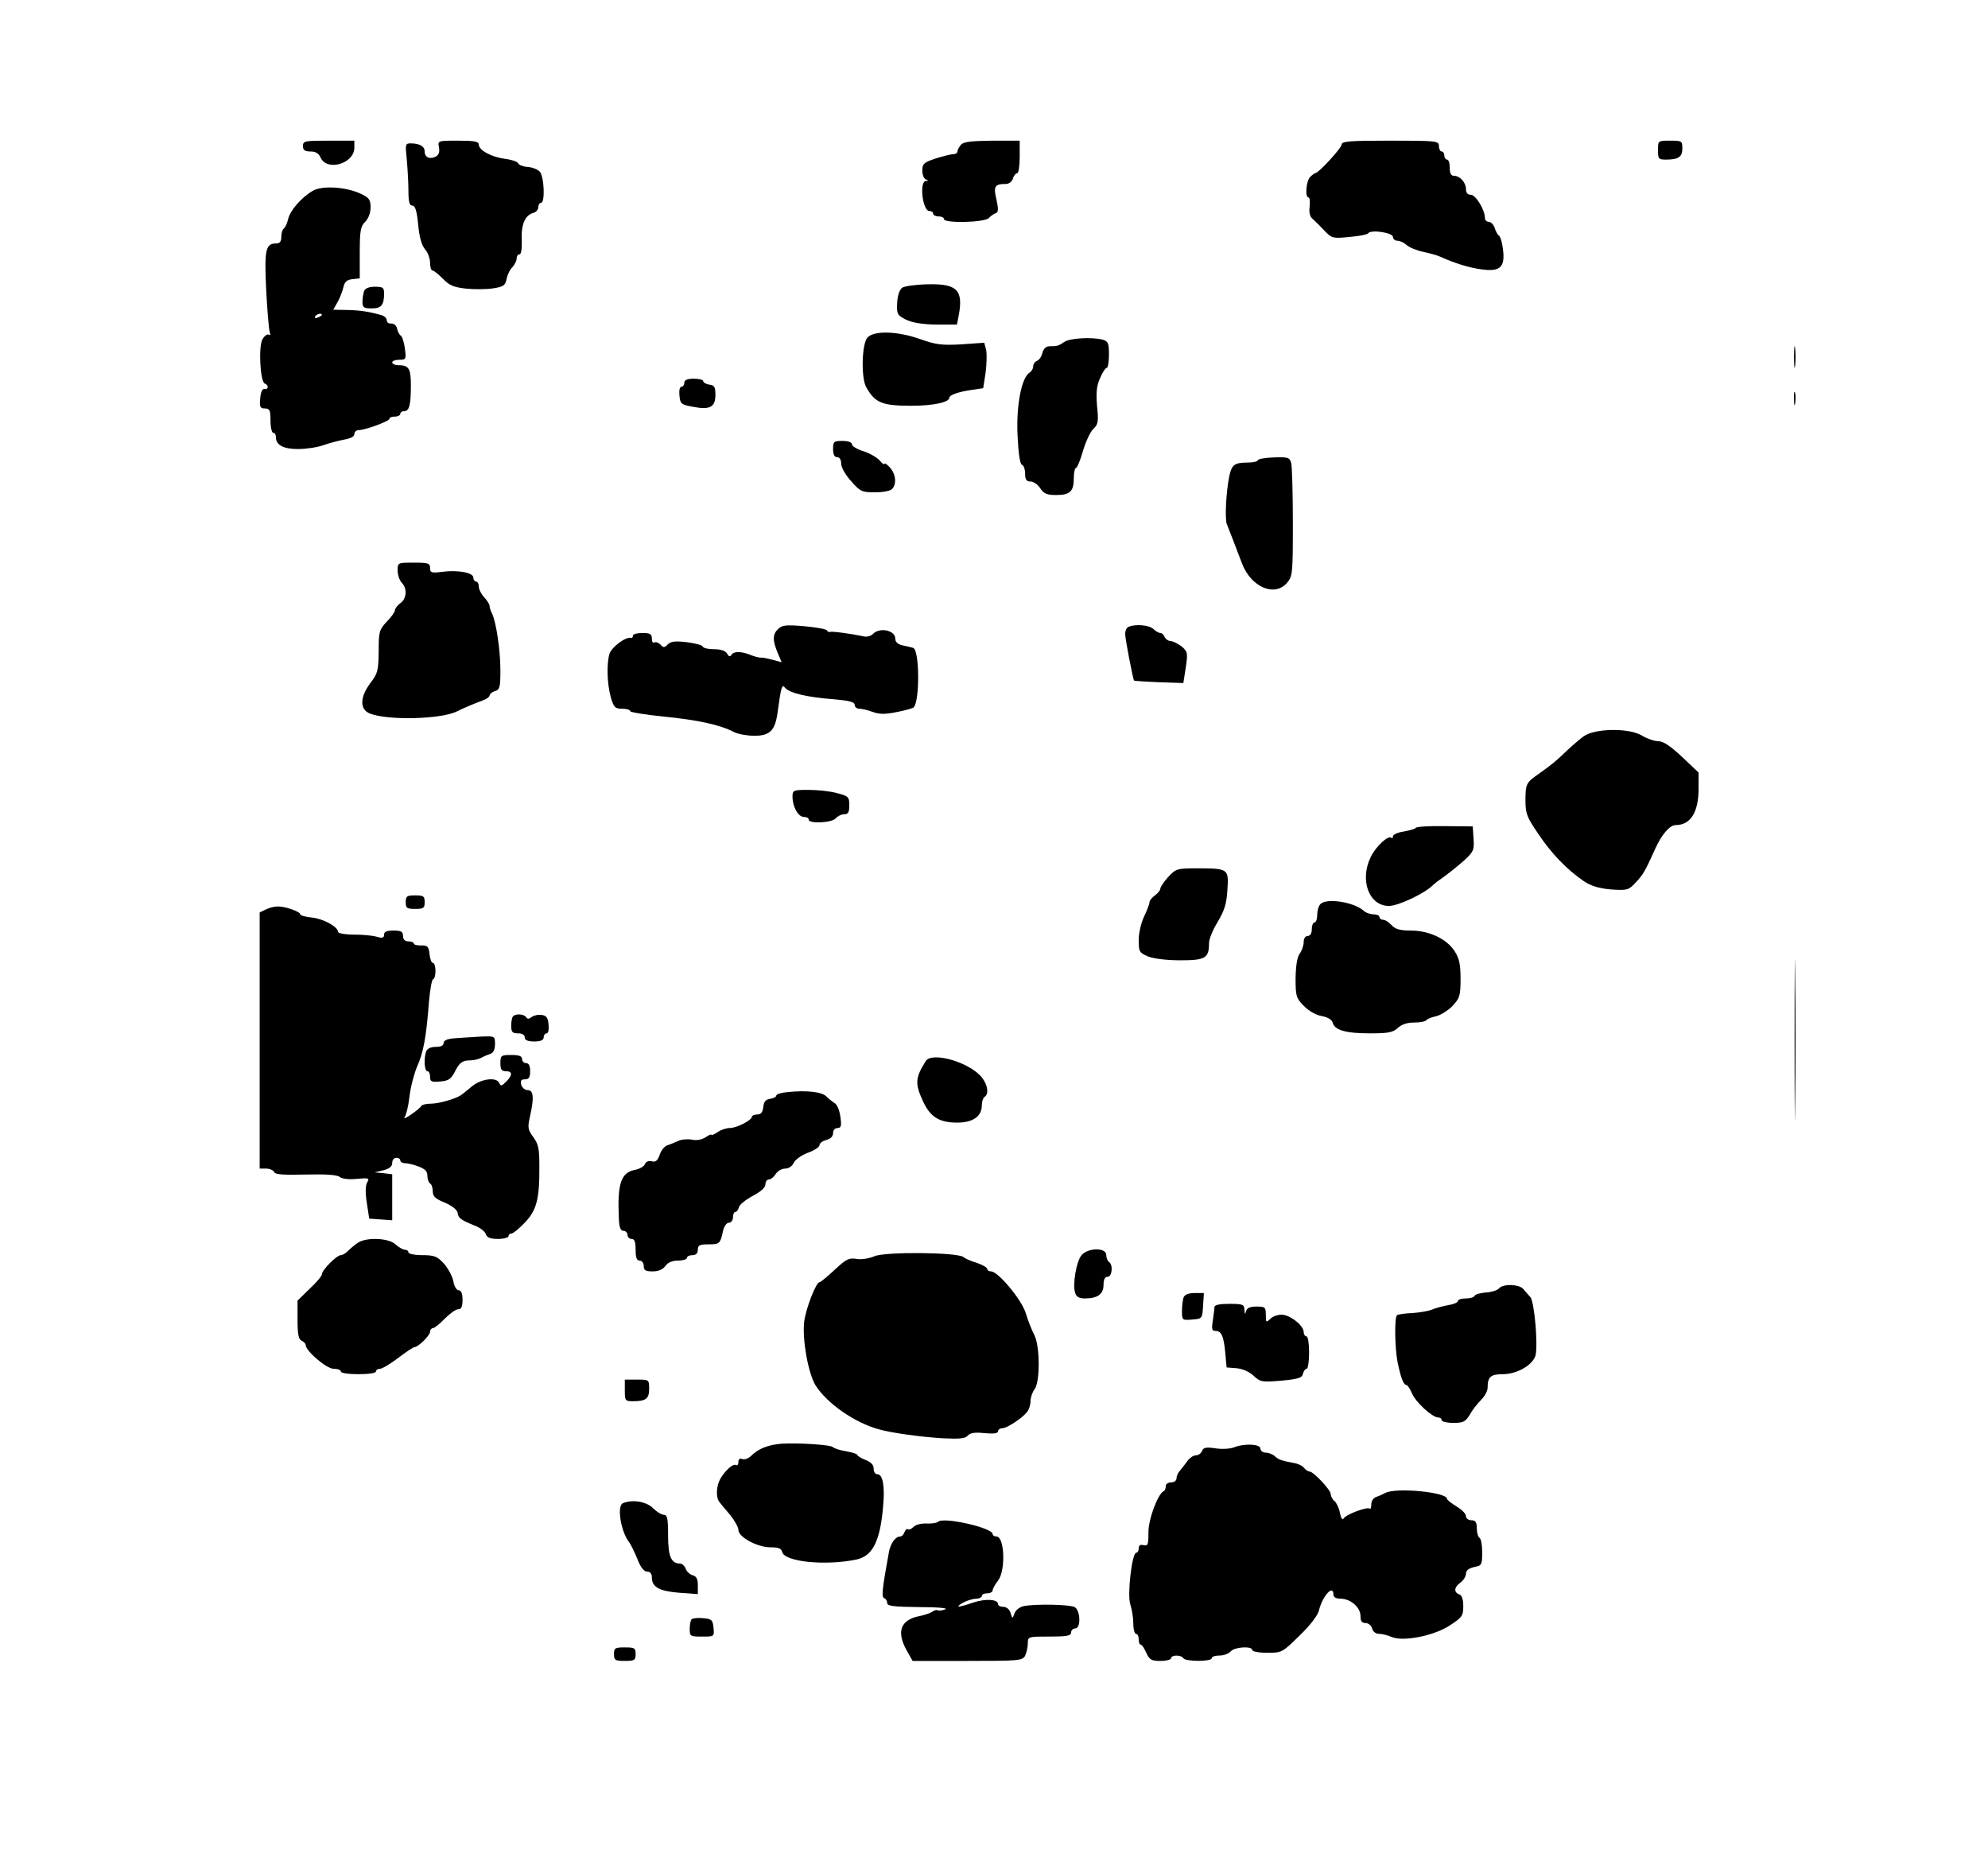 <?xml version="1.0" encoding="UTF-8" standalone="yes"?>
<svg version="1.0" xmlns="http://www.w3.org/2000/svg" width="194.381mm" height="182.739mm" viewBox="0 0 735 691" preserveAspectRatio="xMidYMid meet">
  <g transform="translate(0,691) scale(0.1,-0.1)" fill="#000000" stroke="none">
    <path d="M1120 6370 c0 -15 7 -20 28 -20 19 0 30 -7 37 -22 23 -53 125 -23
125 36 l0 26 -95 0 c-88 0 -95 -1 -95 -20z"/>
    <path d="M1623 6365 c3 -17 -1 -28 -12 -34 -22 -11 -41 -3 -41 19 0 19 -19 30
-52 30 -20 0 -20 -4 -14 -61 3 -34 6 -86 6 -115 0 -40 4 -54 14 -54 11 0 17
-19 22 -70 4 -46 13 -77 25 -91 11 -12 19 -35 19 -51 0 -15 4 -28 9 -28 5 0
22 -14 39 -31 23 -24 40 -31 85 -36 30 -3 75 -3 100 1 39 6 45 11 50 35 3 16
13 36 22 44 8 9 15 23 15 31 0 9 5 16 11 16 6 0 9 21 8 53 -3 56 12 92 43 100
10 3 18 12 18 21 0 9 5 16 10 16 16 0 12 99 -5 116 -8 8 -28 16 -45 17 -16 1
-32 7 -34 13 -2 6 -25 14 -50 17 -51 7 -96 32 -96 53 0 11 -18 14 -76 14 -76
0 -76 0 -71 -25z"/>
    <path d="M3553 6375 c-7 -8 -13 -19 -13 -25 0 -5 -7 -10 -16 -10 -8 0 -37 -7
-65 -16 -43 -14 -49 -20 -49 -44 0 -16 6 -31 13 -33 10 -4 10 -6 0 -6 -25 -2
-12 -111 13 -111 8 0 14 -4 14 -10 0 -5 9 -10 20 -10 11 0 20 -4 20 -10 0 -16
149 -13 166 4 7 8 19 16 26 18 9 3 10 15 2 51 -12 49 -6 57 36 57 10 0 22 9
25 20 3 11 11 20 16 20 5 0 9 27 9 60 l0 60 -102 0 c-76 -1 -106 -4 -115 -15z"/>
    <path d="M4960 6375 c0 -12 -85 -105 -97 -105 -2 0 -11 -6 -19 -14 -15 -15
-20 -76 -6 -76 4 0 6 -15 4 -34 -3 -23 1 -38 13 -47 9 -8 28 -27 43 -43 26
-27 30 -28 91 -22 36 3 67 9 70 14 10 14 91 2 91 -14 0 -8 8 -14 17 -14 9 0
24 -7 34 -16 10 -9 37 -20 61 -25 24 -5 52 -13 63 -18 55 -25 108 -41 154 -47
67 -9 86 8 78 73 -3 25 -9 48 -15 52 -5 3 -12 16 -16 29 -4 12 -14 22 -22 22
-8 0 -14 7 -14 15 0 29 -34 85 -52 85 -12 0 -18 7 -18 21 0 24 -22 49 -44 49
-11 0 -16 9 -16 30 0 17 -4 30 -10 30 -5 0 -10 7 -10 15 0 8 -4 15 -10 15 -5
0 -10 9 -10 20 0 19 -7 20 -180 20 -151 0 -180 -2 -180 -15z"/>
    <path d="M6130 6355 c0 -32 2 -35 29 -35 47 0 61 10 61 41 0 28 -2 29 -45 29
-45 0 -45 0 -45 -35z"/>
    <path d="M1157 6205 c-42 -24 -85 -73 -92 -106 -4 -16 -11 -31 -16 -34 -5 -4
-9 -17 -9 -31 0 -17 -6 -24 -19 -24 -39 0 -44 -22 -37 -171 4 -77 10 -147 13
-156 4 -10 2 -14 -4 -10 -5 3 -16 -5 -23 -18 -15 -28 -8 -157 9 -163 15 -5 14
-23 -1 -20 -8 2 -14 -11 -16 -34 -3 -33 0 -38 17 -38 18 0 21 -6 21 -45 0 -25
5 -45 10 -45 6 0 10 -7 10 -16 0 -29 27 -44 81 -44 30 0 71 6 94 14 22 8 57
17 78 21 23 4 37 11 37 20 0 8 7 15 16 15 24 0 114 33 114 42 0 5 9 8 20 8 11
0 20 5 20 10 0 6 6 10 14 10 19 0 25 22 25 95 0 62 -7 75 -46 75 -13 0 -23 5
-23 10 0 6 12 10 26 10 25 0 26 2 21 41 -3 23 -10 45 -15 48 -5 3 -12 15 -14
26 -2 11 -11 19 -21 19 -9 -1 -17 4 -17 11 0 8 -8 16 -17 19 -47 14 -82 19
-129 20 l-52 1 17 30 c9 17 18 41 21 55 4 18 13 26 33 28 l27 3 0 95 c0 81 3
97 20 114 12 12 20 33 20 53 0 29 -5 36 -37 51 -53 25 -141 31 -176 11z m33
-459 c0 -2 -7 -7 -16 -10 -8 -3 -12 -2 -9 4 6 10 25 14 25 6z"/>
    <path d="M3335 5846 c-9 -7 -17 -29 -18 -56 -2 -41 0 -45 33 -62 24 -11 60
-17 111 -18 l77 0 6 31 c19 97 -5 121 -116 118 -43 -1 -85 -7 -93 -13z"/>
    <path d="M1346 5834 c-3 -9 -6 -27 -6 -40 0 -21 5 -24 34 -24 36 0 46 12 46
56 0 21 -5 24 -34 24 -22 0 -36 -6 -40 -16z"/>
    <path d="M3207 5662 c-21 -23 -24 -151 -4 -184 32 -57 58 -68 166 -68 83 0
141 13 141 30 0 10 35 22 85 29 l40 6 9 57 c4 32 5 70 2 84 l-7 27 -85 -6
c-73 -4 -94 -1 -151 19 -83 30 -172 33 -196 6z"/>
    <path d="M3935 5646 c-22 -15 -26 -16 -55 -16 -12 0 -22 -9 -26 -24 -3 -14
-12 -27 -20 -30 -8 -3 -14 -12 -14 -20 0 -8 -6 -19 -13 -23 -30 -18 -50 -120
-45 -231 3 -67 9 -107 16 -110 7 -2 12 -17 12 -33 0 -22 5 -29 20 -29 11 0 27
-11 36 -25 13 -20 25 -25 58 -25 52 0 66 13 66 62 0 21 4 38 8 38 4 0 16 28
26 63 10 34 27 71 38 81 18 17 20 27 14 85 -4 49 -2 74 11 103 9 21 20 38 25
38 4 0 8 22 8 49 0 42 -3 49 -22 55 -41 11 -123 6 -143 -8z"/>
    <path d="M6633 5590 c0 -36 2 -50 4 -32 2 17 2 47 0 65 -2 17 -4 3 -4 -33z"/>
    <path d="M2530 5495 c0 -8 -5 -15 -11 -15 -6 0 -9 -14 -7 -32 3 -31 6 -34 51
-42 62 -12 82 -1 82 45 0 28 -4 35 -22 37 -13 2 -23 8 -23 13 0 5 -16 9 -35 9
-24 0 -35 -5 -35 -15z"/>
    <path d="M6633 5435 c0 -22 2 -30 4 -17 2 12 2 30 0 40 -3 9 -5 -1 -4 -23z"/>
    <path d="M3080 5250 c0 -20 5 -30 15 -30 9 0 15 -9 15 -24 0 -14 16 -42 37
-65 33 -38 40 -41 88 -41 28 0 56 5 63 12 18 18 14 56 -8 80 -11 12 -20 18
-20 13 0 -4 -8 1 -18 13 -10 11 -37 27 -60 34 -23 7 -42 19 -42 25 0 8 -14 13
-35 13 -32 0 -35 -2 -35 -30z"/>
    <path d="M4650 5208 c0 -4 -17 -8 -37 -8 -49 0 -59 -8 -68 -50 -12 -58 -17
-160 -9 -178 7 -18 31 -78 56 -145 33 -87 120 -125 166 -72 21 24 22 34 22
223 0 108 -3 207 -6 220 -6 21 -12 23 -65 21 -33 -1 -59 -6 -59 -11z"/>
    <path d="M1470 4801 c0 -16 7 -36 15 -45 21 -21 19 -59 -5 -76 -11 -8 -20 -20
-20 -26 0 -6 -13 -25 -30 -42 -28 -30 -30 -37 -30 -109 -1 -71 -3 -82 -30
-117 -40 -53 -41 -99 -2 -114 67 -26 263 -21 321 8 26 13 64 29 94 40 15 5 27
14 27 19 0 5 9 13 20 16 18 6 20 15 20 78 0 74 -16 179 -31 209 -5 10 -9 22
-9 28 0 6 -9 20 -20 32 -11 12 -20 30 -20 40 0 10 -4 18 -10 18 -5 0 -10 7
-10 15 0 18 -58 29 -116 21 -39 -5 -44 -3 -44 14 0 18 -7 20 -60 20 -60 0 -60
0 -60 -29z"/>
    <path d="M2877 4585 c-21 -20 -21 -42 -2 -88 l15 -35 -34 9 c-19 5 -38 9 -43
8 -4 -1 -21 3 -36 9 -36 15 -64 15 -73 1 -5 -8 -10 -6 -16 5 -6 10 -22 16 -48
16 -21 0 -40 4 -42 10 -1 5 -28 12 -59 16 -42 5 -59 3 -70 -8 -12 -13 -17 -13
-27 -1 -7 7 -17 11 -23 8 -5 -4 -9 3 -9 14 0 17 -6 21 -35 21 -19 0 -35 -4
-35 -10 0 -6 -3 -9 -7 -8 -20 5 -73 -35 -80 -60 -11 -40 -8 -111 5 -159 11
-38 16 -43 42 -43 17 0 30 -4 30 -9 0 -4 55 -13 123 -20 123 -12 209 -30 260
-57 16 -8 50 -14 76 -14 58 0 77 20 86 87 13 95 16 106 28 90 16 -19 83 -35
180 -42 57 -5 77 -10 77 -21 0 -8 8 -14 17 -14 9 0 32 -5 50 -12 26 -9 46 -9
90 0 31 6 58 14 61 17 23 23 22 213 -2 220 -6 2 -23 6 -38 9 -19 4 -28 13 -28
25 0 31 -57 43 -82 18 -7 -8 -22 -12 -33 -10 -50 11 -121 20 -127 17 -3 -2 -8
0 -10 5 -1 5 -39 12 -84 16 -68 6 -83 4 -97 -10z"/>
    <path d="M4173 4593 c-7 -2 -13 -14 -13 -26 0 -20 29 -169 33 -173 1 -1 42 -4
92 -6 l90 -3 9 57 c8 54 7 59 -15 78 -13 10 -31 19 -40 20 -9 0 -19 7 -23 15
-3 8 -10 15 -16 15 -6 0 -18 7 -26 15 -15 14 -65 19 -91 8z"/>
    <path d="M5855 4188 c-16 -12 -44 -36 -62 -53 -39 -38 -59 -54 -103 -85 -47
-33 -50 -37 -50 -99 0 -48 5 -62 47 -123 49 -74 107 -133 168 -175 27 -18 55
-27 101 -31 60 -4 65 -3 91 25 28 30 34 39 74 128 24 52 53 85 75 85 54 0 84
47 84 134 l0 60 -61 58 c-43 40 -69 58 -88 58 -14 0 -41 9 -59 20 -48 30 -175
28 -217 -2z"/>
    <path d="M2930 3965 c0 -37 21 -75 42 -75 10 0 18 -4 18 -10 0 -16 86 -12 100
5 7 8 21 15 31 15 15 0 19 7 19 33 0 31 -3 34 -45 45 -25 7 -72 12 -105 12
-57 0 -60 -1 -60 -25z"/>
    <path d="M5235 3850 c-2 -4 -23 -10 -45 -14 -22 -3 -40 -11 -40 -18 0 -6 -3
-8 -6 -5 -11 11 -58 -33 -76 -71 -42 -85 -7 -181 67 -181 36 0 138 49 165 79
3 3 21 17 40 30 19 14 52 40 73 59 35 32 38 39 35 81 l-3 45 -103 1 c-56 1
-104 -2 -107 -6z"/>
    <path d="M4319 3668 c-16 -18 -29 -37 -29 -43 0 -6 -9 -17 -20 -25 -11 -8 -20
-19 -20 -25 0 -6 -9 -30 -20 -53 -11 -23 -20 -61 -20 -87 0 -43 2 -47 35 -61
21 -8 68 -14 119 -14 93 0 106 8 106 64 0 14 14 49 32 78 25 42 33 67 36 119
5 78 4 79 -116 79 -70 0 -75 -2 -103 -32z"/>
    <path d="M1500 3575 c0 -22 4 -25 35 -25 31 0 35 3 35 25 0 22 -4 25 -35 25
-31 0 -35 -3 -35 -25z"/>
    <path d="M4882 3568 c-7 -7 -12 -25 -12 -40 0 -15 -4 -28 -10 -28 -5 0 -10
-11 -10 -25 0 -16 -6 -25 -15 -25 -9 0 -15 -9 -15 -23 0 -13 -7 -32 -15 -43
-9 -12 -14 -43 -15 -90 0 -65 2 -74 30 -102 17 -18 44 -34 66 -38 22 -4 38
-13 41 -24 7 -28 48 -40 137 -40 68 0 86 3 104 20 14 13 35 20 61 20 22 0 42
4 45 9 3 4 19 11 35 14 17 4 44 21 61 38 27 29 30 38 30 101 0 54 -5 75 -22
102 -30 46 -95 76 -162 76 -40 0 -57 5 -71 20 -10 11 -24 20 -32 20 -7 0 -13
5 -13 10 0 6 -10 10 -22 10 -12 0 -29 6 -37 14 -38 32 -136 47 -159 24z"/>
    <path d="M983 3548 l-23 -11 0 -474 0 -473 24 0 c13 0 26 -6 29 -12 3 -10 33
-12 116 -10 76 2 118 -1 127 -9 9 -7 34 -10 63 -7 44 4 48 3 39 -12 -7 -11 -8
-37 -2 -76 l9 -59 43 -3 42 -3 0 85 0 85 -32 4 -33 3 33 8 c22 6 32 14 32 27
0 11 7 19 15 19 8 0 15 -4 15 -10 0 -5 8 -10 17 -10 9 0 32 -5 50 -12 24 -9
33 -18 33 -34 0 -13 5 -26 10 -29 6 -3 10 -17 10 -30 0 -18 10 -27 45 -41 27
-12 45 -26 47 -38 3 -20 12 -26 66 -48 18 -7 35 -21 38 -30 4 -13 16 -18 45
-18 21 0 39 5 39 10 0 6 5 10 11 10 6 0 28 18 49 40 44 46 55 87 54 210 0 62
-3 80 -22 106 -20 27 -22 35 -13 75 16 70 14 99 -8 99 -10 0 -21 9 -24 20 -4
15 0 20 14 20 14 0 19 7 19 30 0 20 -5 30 -15 30 -8 0 -15 7 -15 15 0 11 -11
15 -40 15 -38 0 -40 -2 -40 -30 0 -23 4 -30 20 -30 25 0 26 -14 1 -39 -16 -16
-20 -17 -25 -5 -9 23 -65 17 -100 -11 -17 -14 -35 -29 -41 -33 -20 -14 -82
-32 -112 -32 -17 0 -33 -4 -35 -8 -1 -4 -19 -19 -38 -32 -19 -13 -30 -18 -24
-10 6 8 14 43 18 77 4 35 17 84 28 110 23 51 34 107 44 241 4 45 11 82 15 82
5 0 9 14 9 30 0 17 -4 30 -9 30 -6 0 -11 15 -13 33 -3 28 -7 32 -30 32 -16 -1
-28 3 -28 7 0 4 -9 8 -20 8 -13 0 -20 7 -20 20 0 16 -7 20 -35 20 -25 0 -35
-4 -35 -15 0 -12 -6 -14 -27 -8 -16 5 -54 8 -85 8 -32 0 -58 5 -58 10 -1 19
-53 48 -96 53 -24 2 -44 8 -44 12 0 10 -57 30 -84 29 -12 0 -31 -5 -43 -11z"/>
    <path d="M6635 3065 c0 -264 1 -371 2 -237 2 134 2 350 0 480 -1 130 -2 21 -2
-243z"/>
    <path d="M1897 3153 c-4 -3 -7 -19 -7 -35 0 -23 4 -28 25 -28 16 0 25 -6 25
-15 0 -10 11 -15 35 -15 24 0 35 5 35 15 0 8 5 15 11 15 6 0 9 14 7 33 -2 25
-8 33 -26 35 -13 2 -29 -2 -37 -8 -9 -7 -15 -8 -20 0 -7 11 -38 14 -48 3z"/>
    <path d="M1683 3072 c-29 -2 -43 -8 -43 -18 0 -9 -10 -14 -29 -14 -17 0 -31
-6 -35 -16 -10 -25 -7 -74 4 -74 6 0 10 -9 10 -21 0 -17 5 -20 37 -17 30 2 40
9 53 33 18 37 29 45 58 45 12 0 30 4 40 9 9 5 25 12 35 15 11 4 17 16 17 36 0
30 0 30 -52 28 -29 -2 -72 -4 -95 -6z"/>
    <path d="M3423 2988 c-39 -62 -41 -83 -11 -148 27 -59 60 -80 127 -80 58 0 91
23 91 64 0 14 5 28 10 31 19 12 10 52 -17 80 -53 53 -178 86 -200 53z"/>
    <path d="M2913 2873 c-24 -2 -43 -8 -43 -13 0 -5 -10 -10 -22 -12 -17 -2 -24
-11 -26 -30 -2 -20 -9 -28 -23 -28 -10 0 -19 -4 -19 -8 0 -13 -56 -42 -82 -42
-13 0 -34 -7 -46 -16 -12 -8 -22 -12 -22 -9 0 3 -10 -1 -21 -9 -14 -9 -33 -13
-51 -9 -16 3 -39 1 -51 -5 -12 -5 -30 -13 -40 -16 -10 -3 -23 -19 -28 -35 -8
-22 -15 -28 -29 -24 -12 3 -22 -1 -26 -11 -3 -8 -20 -18 -38 -21 -50 -10 -64
-52 -58 -177 1 -35 6 -48 17 -48 8 0 15 -7 15 -15 0 -8 7 -15 15 -15 11 0 15
-11 15 -40 0 -29 4 -40 15 -40 8 0 15 -9 15 -20 0 -16 7 -20 33 -20 21 0 38 7
47 20 9 13 26 20 47 20 18 0 33 5 33 10 0 6 9 10 20 10 13 0 20 7 20 20 0 17
7 20 40 20 41 0 43 2 54 53 4 15 13 27 21 27 8 0 15 9 15 20 0 11 4 20 9 20 5
0 11 8 13 18 3 9 26 28 51 41 30 16 47 31 47 43 0 10 6 18 13 18 7 0 18 9 25
20 7 11 22 20 35 20 13 0 26 9 32 22 6 12 29 28 53 37 23 8 42 21 42 28 0 7
11 15 25 19 16 4 25 13 25 25 0 11 7 19 16 19 14 0 16 8 11 42 -3 23 -12 45
-21 50 -8 5 -22 16 -31 25 -17 17 -73 23 -142 16z"/>
    <path d="M1325 2317 c-11 -7 -27 -20 -36 -29 -9 -10 -22 -18 -29 -18 -15 0
-70 -55 -70 -71 0 -6 -20 -30 -45 -53 l-45 -44 0 -71 c0 -54 4 -73 15 -77 8
-4 15 -11 15 -16 0 -22 77 -88 103 -88 15 0 27 -4 27 -10 0 -6 28 -10 65 -10
37 0 65 4 65 10 0 6 7 10 15 10 8 0 38 18 67 40 29 22 56 40 60 40 14 0 58 43
58 57 0 7 5 13 10 13 6 0 26 16 44 35 19 19 41 35 50 35 12 0 16 10 16 35 0
23 -5 35 -14 35 -8 0 -17 15 -20 34 -4 19 -20 48 -35 65 -25 27 -36 31 -80 31
-28 0 -51 5 -51 10 0 6 -6 10 -13 10 -7 0 -23 9 -35 20 -24 23 -104 27 -137 7z"/>
    <path d="M3998 2269 c-19 -24 -33 -108 -23 -138 4 -15 15 -21 36 -21 47 0 69
16 69 50 0 20 5 30 15 30 17 0 21 45 5 55 -5 3 -10 15 -10 26 0 28 -69 27 -92
-2z"/>
    <path d="M3233 2266 c-19 -8 -47 -13 -65 -10 -29 5 -39 0 -82 -40 -27 -25 -52
-46 -56 -46 -13 0 -51 -98 -57 -147 -7 -67 15 -189 42 -234 43 -68 146 -139
235 -163 45 -13 154 -28 236 -33 62 -3 83 -1 92 10 9 10 26 13 62 9 33 -3 50
-1 50 7 0 6 7 11 15 11 17 0 73 36 92 60 7 8 13 26 13 40 0 14 7 34 15 44 21
28 20 161 -1 201 -9 17 -23 52 -31 79 -15 51 -103 156 -129 156 -8 0 -14 4
-14 9 0 5 -17 15 -37 22 -21 6 -44 16 -51 22 -23 18 -291 20 -329 3z"/>
    <path d="M5542 2147 c-6 -7 -28 -14 -49 -15 -21 -2 -39 -7 -41 -12 -2 -6 -17
-10 -33 -10 -16 0 -29 -4 -29 -10 0 -5 -17 -12 -37 -15 -21 -4 -47 -11 -58
-16 -11 -5 -44 -11 -72 -13 -29 -1 -55 -5 -58 -8 -10 -9 -8 -121 2 -173 12
-58 22 -85 33 -85 4 0 13 -14 20 -30 13 -33 76 -90 97 -90 7 0 13 -4 13 -10 0
-5 19 -10 43 -10 37 0 45 4 61 30 9 17 28 41 42 55 13 13 24 33 24 44 0 41 11
51 56 51 53 0 111 34 121 69 10 38 -4 200 -19 216 -7 8 -19 21 -26 30 -16 18
-75 20 -90 2z"/>
    <path d="M4376 2114 c-3 -9 -6 -31 -6 -50 0 -35 1 -35 38 -32 37 3 37 3 40 51
l3 47 -34 0 c-23 0 -37 -6 -41 -16z"/>
    <path d="M4490 2078 c0 -7 -3 -30 -6 -50 -5 -31 -3 -38 9 -38 23 0 31 -18 37
-80 l5 -55 37 -3 c22 -2 47 -13 63 -28 25 -23 31 -24 102 -18 62 6 77 10 80
25 3 11 9 19 14 19 5 0 9 27 9 60 0 33 -4 60 -10 60 -5 0 -10 7 -10 16 0 24
-51 64 -82 64 -15 0 -34 -7 -42 -16 -15 -14 -16 -13 -16 15 0 29 -3 31 -34 31
-24 0 -36 -5 -39 -17 -4 -14 -5 -12 -6 5 -1 20 -6 22 -56 22 -37 0 -55 -4 -55
-12z"/>
    <path d="M2310 1770 c0 -38 2 -40 29 -40 49 0 61 9 61 46 0 34 -1 34 -45 34
l-45 0 0 -40z"/>
    <path d="M2890 1573 c-50 -4 -86 -18 -113 -45 -9 -9 -24 -15 -32 -12 -10 4
-15 0 -15 -11 0 -9 -4 -14 -9 -11 -10 7 -41 -21 -58 -51 -15 -27 -17 -69 -3
-86 5 -7 23 -28 40 -48 16 -20 30 -45 30 -55 0 -26 70 -64 118 -64 30 0 41 -4
44 -18 10 -36 162 -51 275 -27 59 13 87 67 98 196 7 75 -1 119 -21 119 -8 0
-14 9 -14 21 0 14 -10 24 -30 32 -16 6 -30 15 -30 18 0 4 -19 10 -42 14 -24 4
-45 11 -48 15 -6 9 -130 17 -190 13z"/>
    <path d="M4561 1559 c-14 -5 -44 -7 -68 -3 -34 5 -44 3 -49 -10 -3 -9 -14 -16
-23 -16 -9 0 -23 -10 -31 -21 -8 -12 -21 -27 -27 -35 -7 -7 -13 -20 -13 -28 0
-9 -8 -16 -20 -16 -11 0 -20 -6 -20 -14 0 -8 -3 -16 -7 -18 -22 -9 -58 -106
-57 -154 0 -44 -2 -50 -18 -46 -12 3 -18 -1 -18 -12 0 -9 -4 -16 -9 -16 -16 0
-34 -156 -22 -191 6 -18 11 -49 11 -70 0 -22 5 -39 10 -39 6 0 10 -9 10 -20 0
-11 3 -20 8 -20 4 0 13 -14 20 -30 12 -26 19 -30 53 -30 21 0 39 5 39 10 0 13
37 13 45 0 8 -13 105 -13 105 0 0 6 13 10 29 10 16 0 34 7 41 15 14 17 80 21
80 5 0 -5 25 -10 55 -10 54 0 56 1 119 63 38 36 67 74 72 92 13 55 54 100 54
60 0 -10 10 -15 28 -15 36 -1 72 -32 72 -64 0 -19 5 -26 19 -26 10 0 21 -9 24
-20 3 -12 14 -20 26 -20 11 0 31 -5 45 -11 42 -19 156 3 216 42 46 30 50 36
50 71 0 25 -5 41 -15 44 -21 8 -19 27 5 44 11 8 20 23 20 32 0 13 10 20 30 25
28 5 30 8 30 54 0 26 -4 51 -10 54 -5 3 -10 19 -10 36 0 22 -5 29 -20 29 -11
0 -20 7 -20 15 0 9 -16 25 -35 36 -19 12 -35 24 -35 28 0 25 -189 43 -228 22
-9 -5 -25 -12 -34 -15 -10 -3 -18 -15 -18 -27 0 -12 -3 -20 -6 -16 -8 8 -87
-21 -96 -36 -5 -8 -10 0 -14 20 -3 18 -13 38 -20 44 -8 6 -14 18 -14 26 0 15
-64 83 -78 83 -5 0 -15 6 -21 14 -6 8 -24 16 -39 18 -43 8 -56 12 -70 26 -7 6
-22 12 -33 12 -10 0 -19 7 -19 15 0 17 -60 20 -99 4z"/>
    <path d="M2303 1353 c-23 -9 -8 -105 23 -144 6 -8 19 -35 30 -61 12 -32 25
-48 37 -48 11 0 17 -8 17 -21 0 -36 27 -51 101 -57 l69 -5 0 33 c0 23 -5 33
-20 37 -10 3 -22 14 -25 24 -4 10 -13 19 -21 19 -33 0 -44 27 -44 104 0 62 -3
76 -15 76 -9 0 -27 11 -41 25 -24 24 -76 33 -111 18z"/>
    <path d="M3468 1284 c-5 -4 -24 -7 -43 -6 -19 1 -41 -5 -48 -13 -8 -8 -17 -11
-21 -8 -3 3 -8 -2 -12 -11 -3 -9 -10 -16 -16 -16 -17 0 -35 -25 -41 -55 -25
-137 -29 -169 -18 -173 6 -2 11 -10 11 -18 0 -11 23 -14 118 -15 69 0 109 -4
97 -8 -11 -5 -24 -6 -28 -4 -4 3 -13 0 -20 -5 -7 -5 -27 -12 -46 -16 -71 -13
-88 -57 -49 -127 l22 -39 202 0 c191 0 204 1 214 19 5 11 10 31 10 45 0 26 1
26 80 26 64 0 80 3 80 15 0 8 7 15 15 15 22 0 20 67 -2 79 -20 10 -142 12
-186 4 -17 -3 -32 -15 -36 -27 -8 -21 -8 -21 -15 2 -4 13 -15 22 -27 22 -10 0
-19 4 -19 10 0 18 -46 21 -91 6 -55 -19 -72 -20 -39 -1 14 8 35 14 48 15 12 0
22 5 22 10 0 6 9 10 20 10 11 0 20 5 20 11 0 6 9 22 20 36 29 38 24 163 -6
163 -8 0 -14 4 -14 9 0 23 -184 65 -202 45z"/>
    <path d="M2557 924 c-4 -4 -7 -20 -7 -36 0 -27 2 -28 46 -28 45 0 45 0 42 33
-3 29 -7 32 -38 35 -20 2 -39 0 -43 -4z"/>
    <path d="M2270 795 c0 -22 4 -25 40 -25 36 0 40 3 40 25 0 23 -4 25 -40 25
-36 0 -40 -2 -40 -25z"/>
  </g>
</svg>